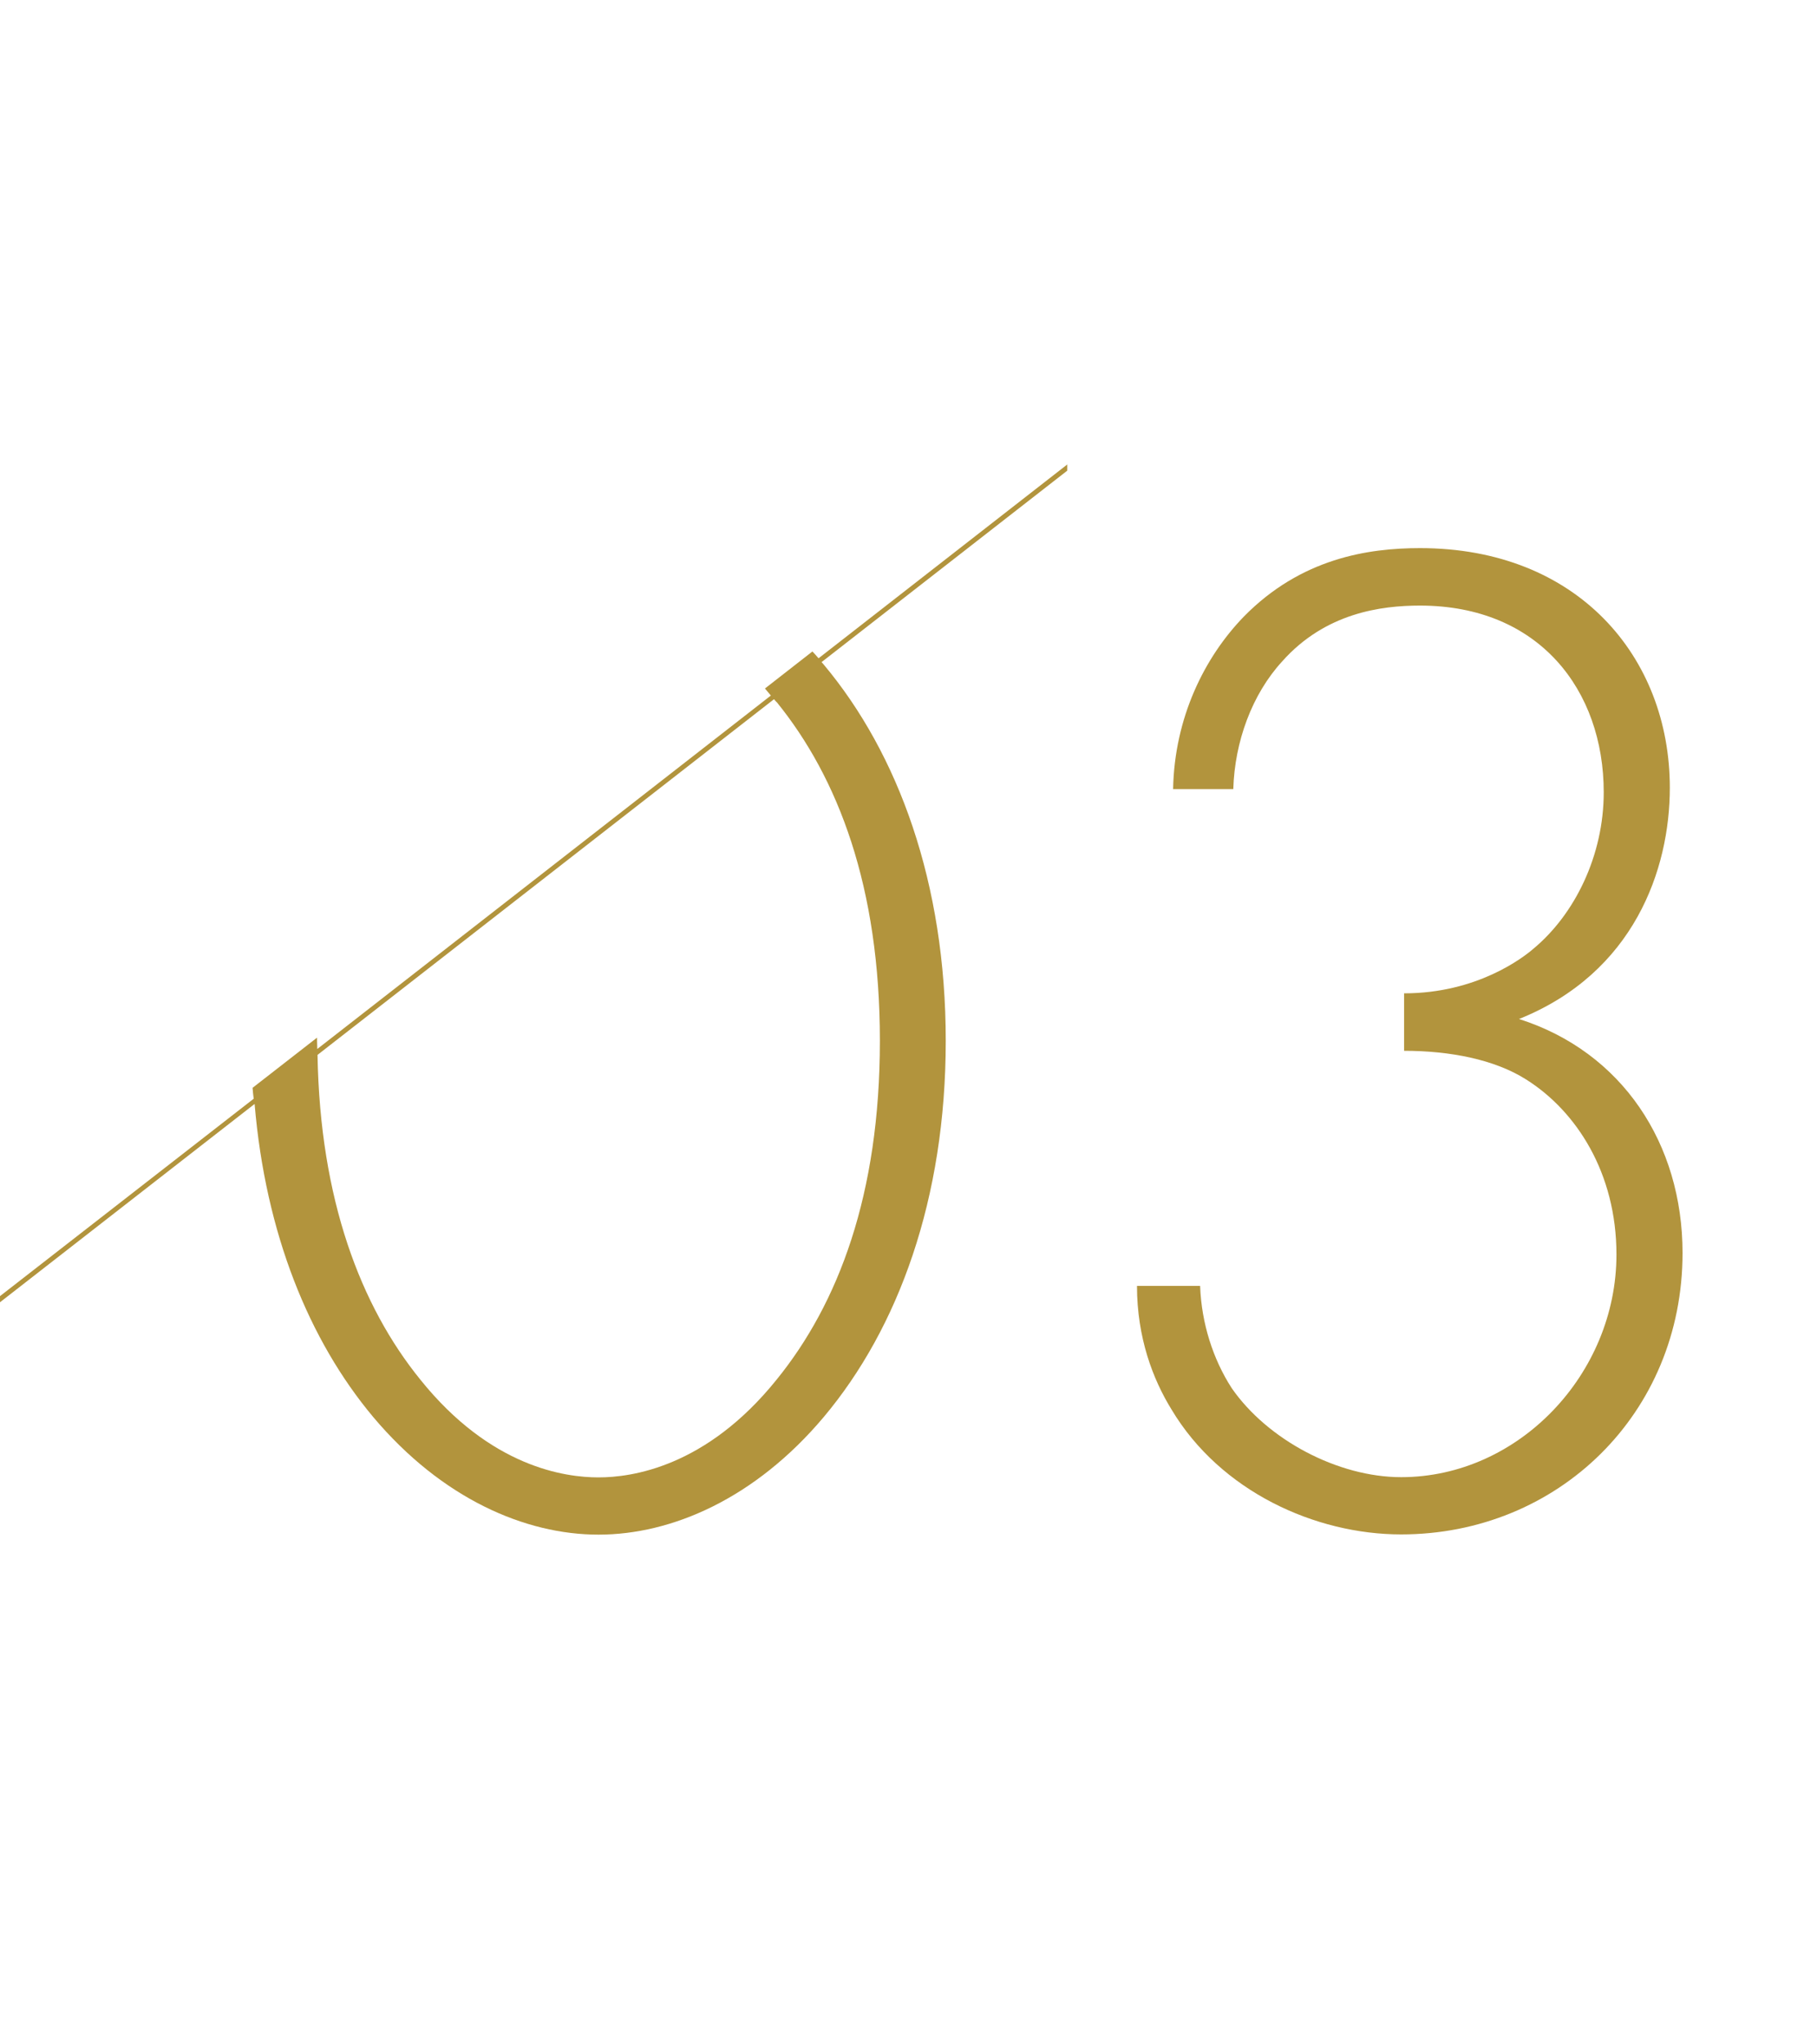 <?xml version="1.0" encoding="UTF-8"?><svg id="_レイヤー_2" xmlns="http://www.w3.org/2000/svg" viewBox="0 0 80 90"><defs><style>.cls-1{fill:#fff;}.cls-2{fill:#b2943d;}</style></defs><g id="contents"><rect class="cls-1" width="80" height="90"/><path class="cls-2" d="M47,20.44l-10.96,8.54c-.09-.1-.18-.21-.27-.3l-2.09,1.63c.09,.1,.17,.21,.26,.31l-19.97,15.56c0-.12-.01-.23-.01-.35,0-.05,0-.1,0-.15l-2.84,2.21c.01,.16,.03,.32,.05,.48L0,57.06v.27l11.21-8.73c.48,5.69,2.39,10.4,5.22,13.78,3.03,3.6,6.7,5.18,9.92,5.18s6.89-1.58,9.92-5.18c3.29-3.92,5.37-9.61,5.37-16.56s-2.09-12.64-5.37-16.56c-.03-.04-.07-.08-.1-.11l10.82-8.43v-.27Zm-12.81,10.46c2.72,3.35,4.55,8.15,4.55,14.92s-1.83,11.57-4.55,14.92c-3.1,3.85-6.38,4.3-7.84,4.3s-4.74-.44-7.84-4.3c-2.63-3.24-4.42-7.93-4.53-14.3l20.1-15.66s.07,.09,.11,.13Z"/><path class="cls-2" d="M52.84,56.62c.06,1.64,.57,3.22,1.39,4.49,1.58,2.28,4.68,3.92,7.46,3.92,5.18,0,9.48-4.55,9.48-9.8,0-3.6-1.77-6.32-3.98-7.71-1.39-.88-3.35-1.26-5.37-1.26v-2.53c3.22,0,5.25-1.58,5.69-1.96,1.83-1.52,3.1-4.11,3.1-6.89,0-4.49-2.84-8.22-8.09-8.22-1.71,0-4.17,.32-6.07,2.46-1.33,1.45-2.09,3.54-2.15,5.62h-2.65c.06-3.16,1.39-5.81,3.1-7.58,2.53-2.59,5.5-3.03,7.77-3.03,6.95,0,11,4.8,11,10.55,0,3.6-1.58,8.15-6.64,10.18,4.55,1.45,7.2,5.5,7.2,10.3,0,7.08-5.5,12.39-12.39,12.39-3.79,0-7.96-1.9-10.11-5.5-.82-1.33-1.52-3.16-1.52-5.44h2.78Z"/></g></svg>